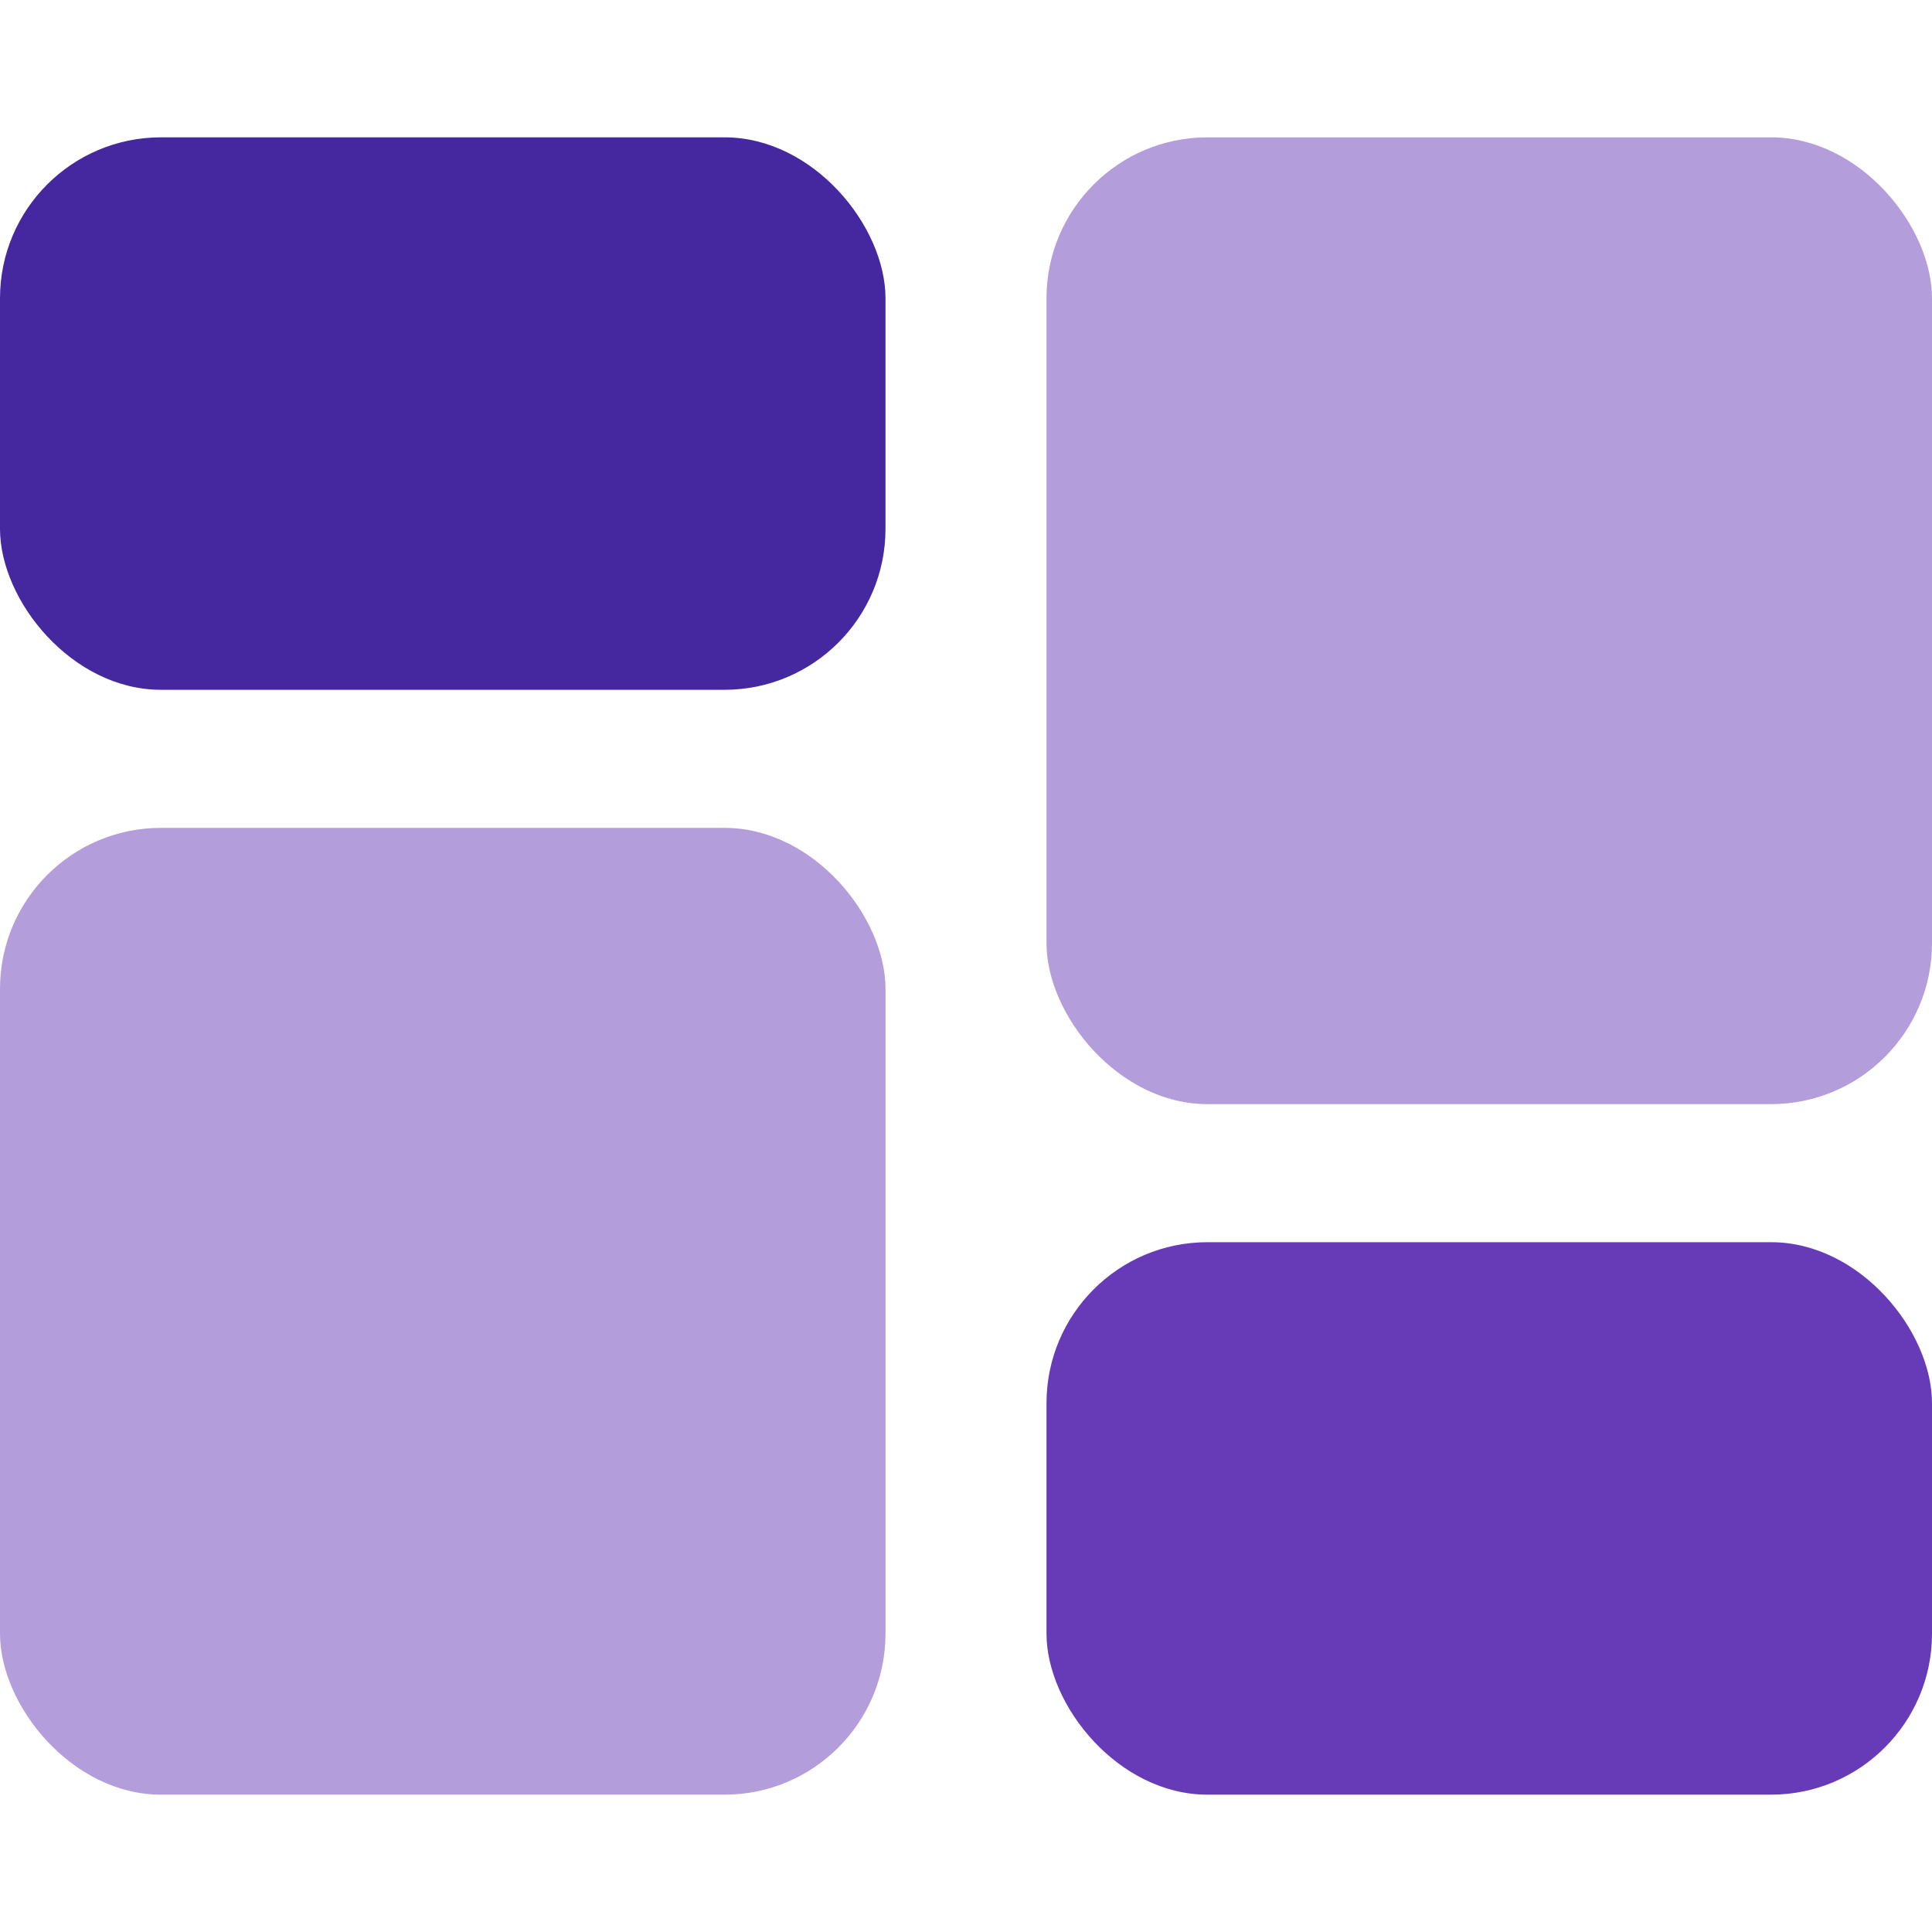 <svg width="24" height="24" viewBox="0 0 24 24" fill="none" xmlns="http://www.w3.org/2000/svg">
<rect y="1.706" width="11" height="6.863" rx="2" fill="#4527A0"/>
<rect x="13" y="15.431" width="11" height="6.863" rx="2" fill="#673AB7"/>
<rect x="13" y="1.706" width="11" height="12.01" rx="2" fill="#B39DDB"/>
<rect y="10.284" width="11" height="12.01" rx="2" fill="#B39DDB"/>
</svg>
